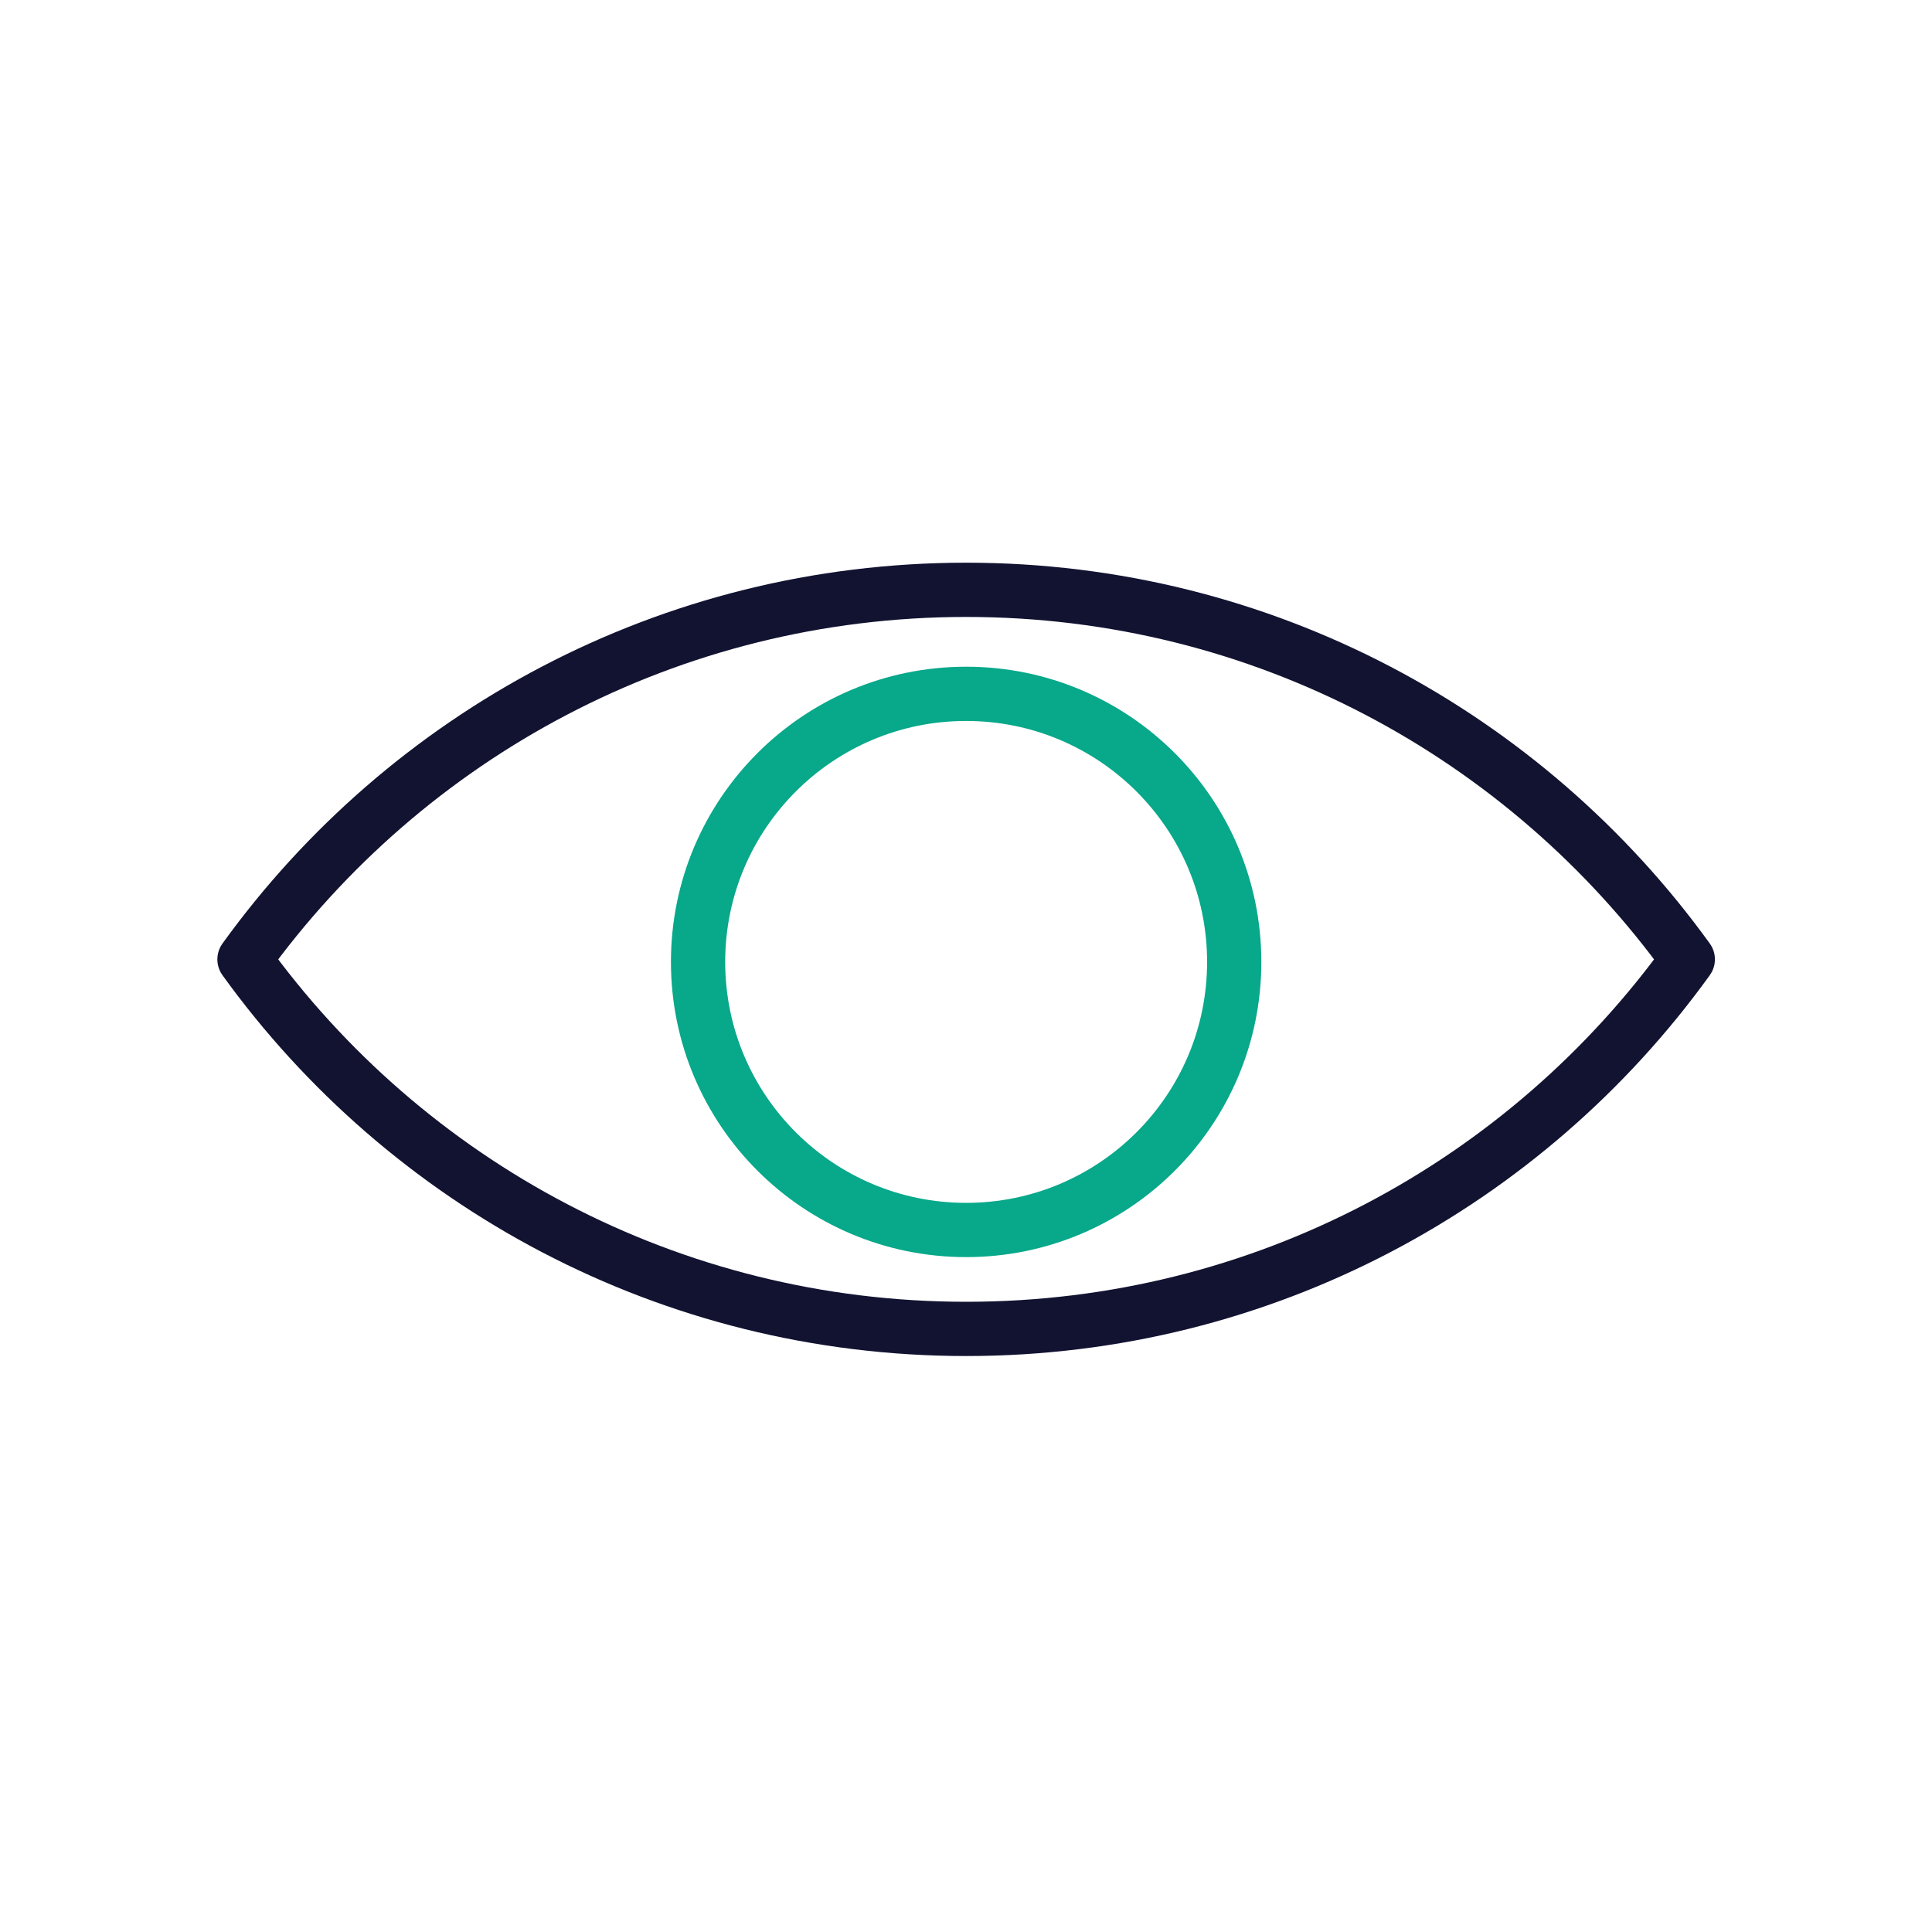 <svg xmlns="http://www.w3.org/2000/svg" width="430" height="430" viewbox="0 0 430 430"><g clip-path="url(#b)" id="gid1"><g clip-path="url(#c)" style="display:block" id="gid2"><g mask="url(#d)" style="display:block" id="gid3"><path fill="none" stroke="#08A88A" stroke-linecap="round" stroke-linejoin="round" stroke-width="12.075" d="M274.696 214.09c0 32.95-26.714 59.664-59.665 59.664-32.95 0-59.664-26.713-59.664-59.664s26.713-59.665 59.664-59.665 59.665 26.714 59.665 59.665z" class="secondary" id="pid1"/></g><path fill="none" stroke="#121331" stroke-linecap="round" stroke-linejoin="round" stroke-width="3.5" d="M-46.547-2.678c10.42-14.44 27.39-23.84 46.56-23.84 19.16 0 36.13 9.4 46.55 23.84-10.41 14.44-27.38 23.84-46.55 23.84-19.17 0-36.15-9.4-46.56-23.84z" class="primary" style="display:block" transform="matrix(3.45 0 0 3.45 215.002 222.762)" id="pid2"/></g></g></svg>